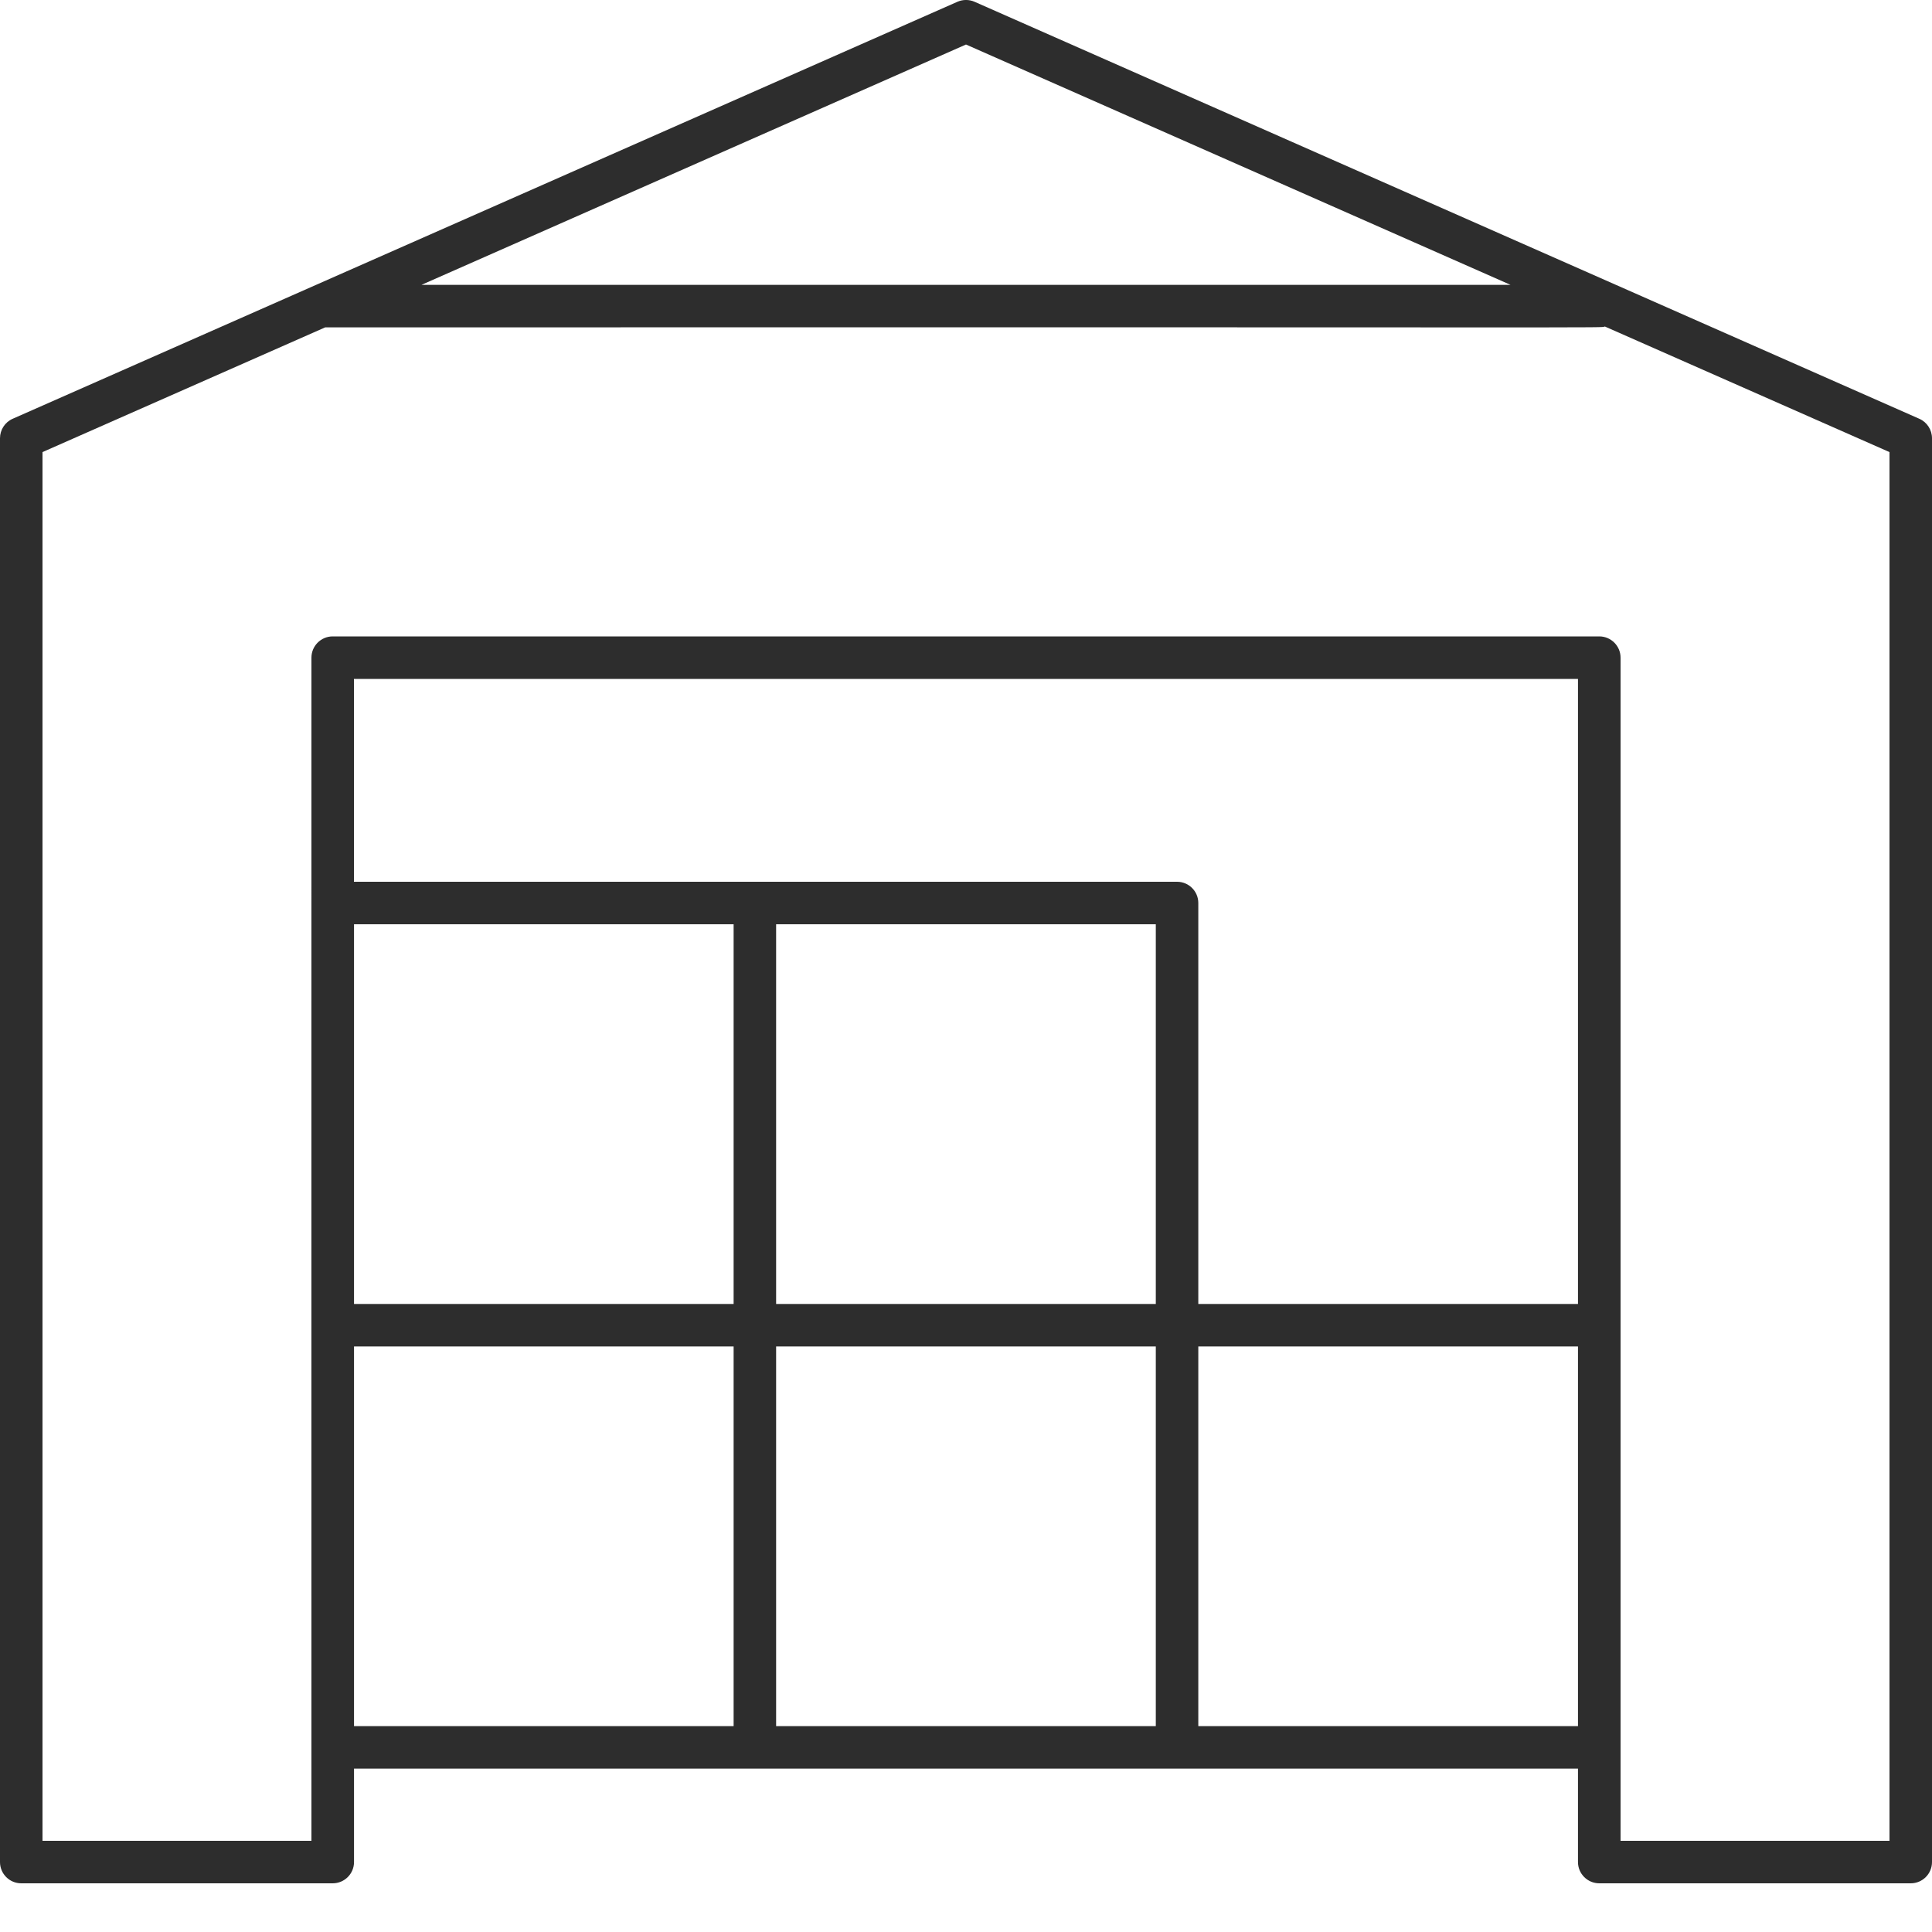 <svg xmlns="http://www.w3.org/2000/svg" width="25" height="25" viewBox="0 0 25 25" fill="none"><path d="M24.836 5.419L12.611 0.023C12.54 -0.008 12.46 -0.008 12.389 0.023C11.003 0.635 1.56 4.803 0.164 5.419C0.064 5.463 0 5.562 0 5.671V24.095C0 24.247 0.123 24.37 0.275 24.37H4.305C4.457 24.37 4.581 24.247 4.581 24.095V22.886H20.419V24.095C20.419 24.247 20.543 24.37 20.695 24.37H24.725C24.877 24.37 25 24.247 25 24.095V5.671C25 5.562 24.936 5.463 24.836 5.419ZM12.5 0.576L19.546 3.686H5.454L12.5 0.576ZM20.419 16.873H15.506V11.685C15.506 11.533 15.383 11.41 15.231 11.41C14.649 11.41 5.154 11.41 4.58 11.41V8.785H20.419V16.873H20.419ZM4.581 11.96H9.493V16.873H4.581V11.96ZM10.043 11.96H14.956V16.873H10.043V11.96ZM4.581 17.423H9.493V22.336H4.581V17.423ZM10.043 17.423H14.956V22.336H10.043V17.423ZM15.506 22.336V17.423H20.419V22.336H15.506ZM24.45 23.82H20.97C20.97 23.015 20.97 9.363 20.97 8.51C20.97 8.358 20.846 8.235 20.695 8.235H4.305C4.154 8.235 4.03 8.358 4.03 8.51C4.029 13.79 4.03 17.839 4.03 23.82H0.55V5.85L4.208 4.236C21.437 4.231 20.691 4.246 20.767 4.225L24.45 5.85V23.82Z" fill="#2D2D2D"></path></svg>